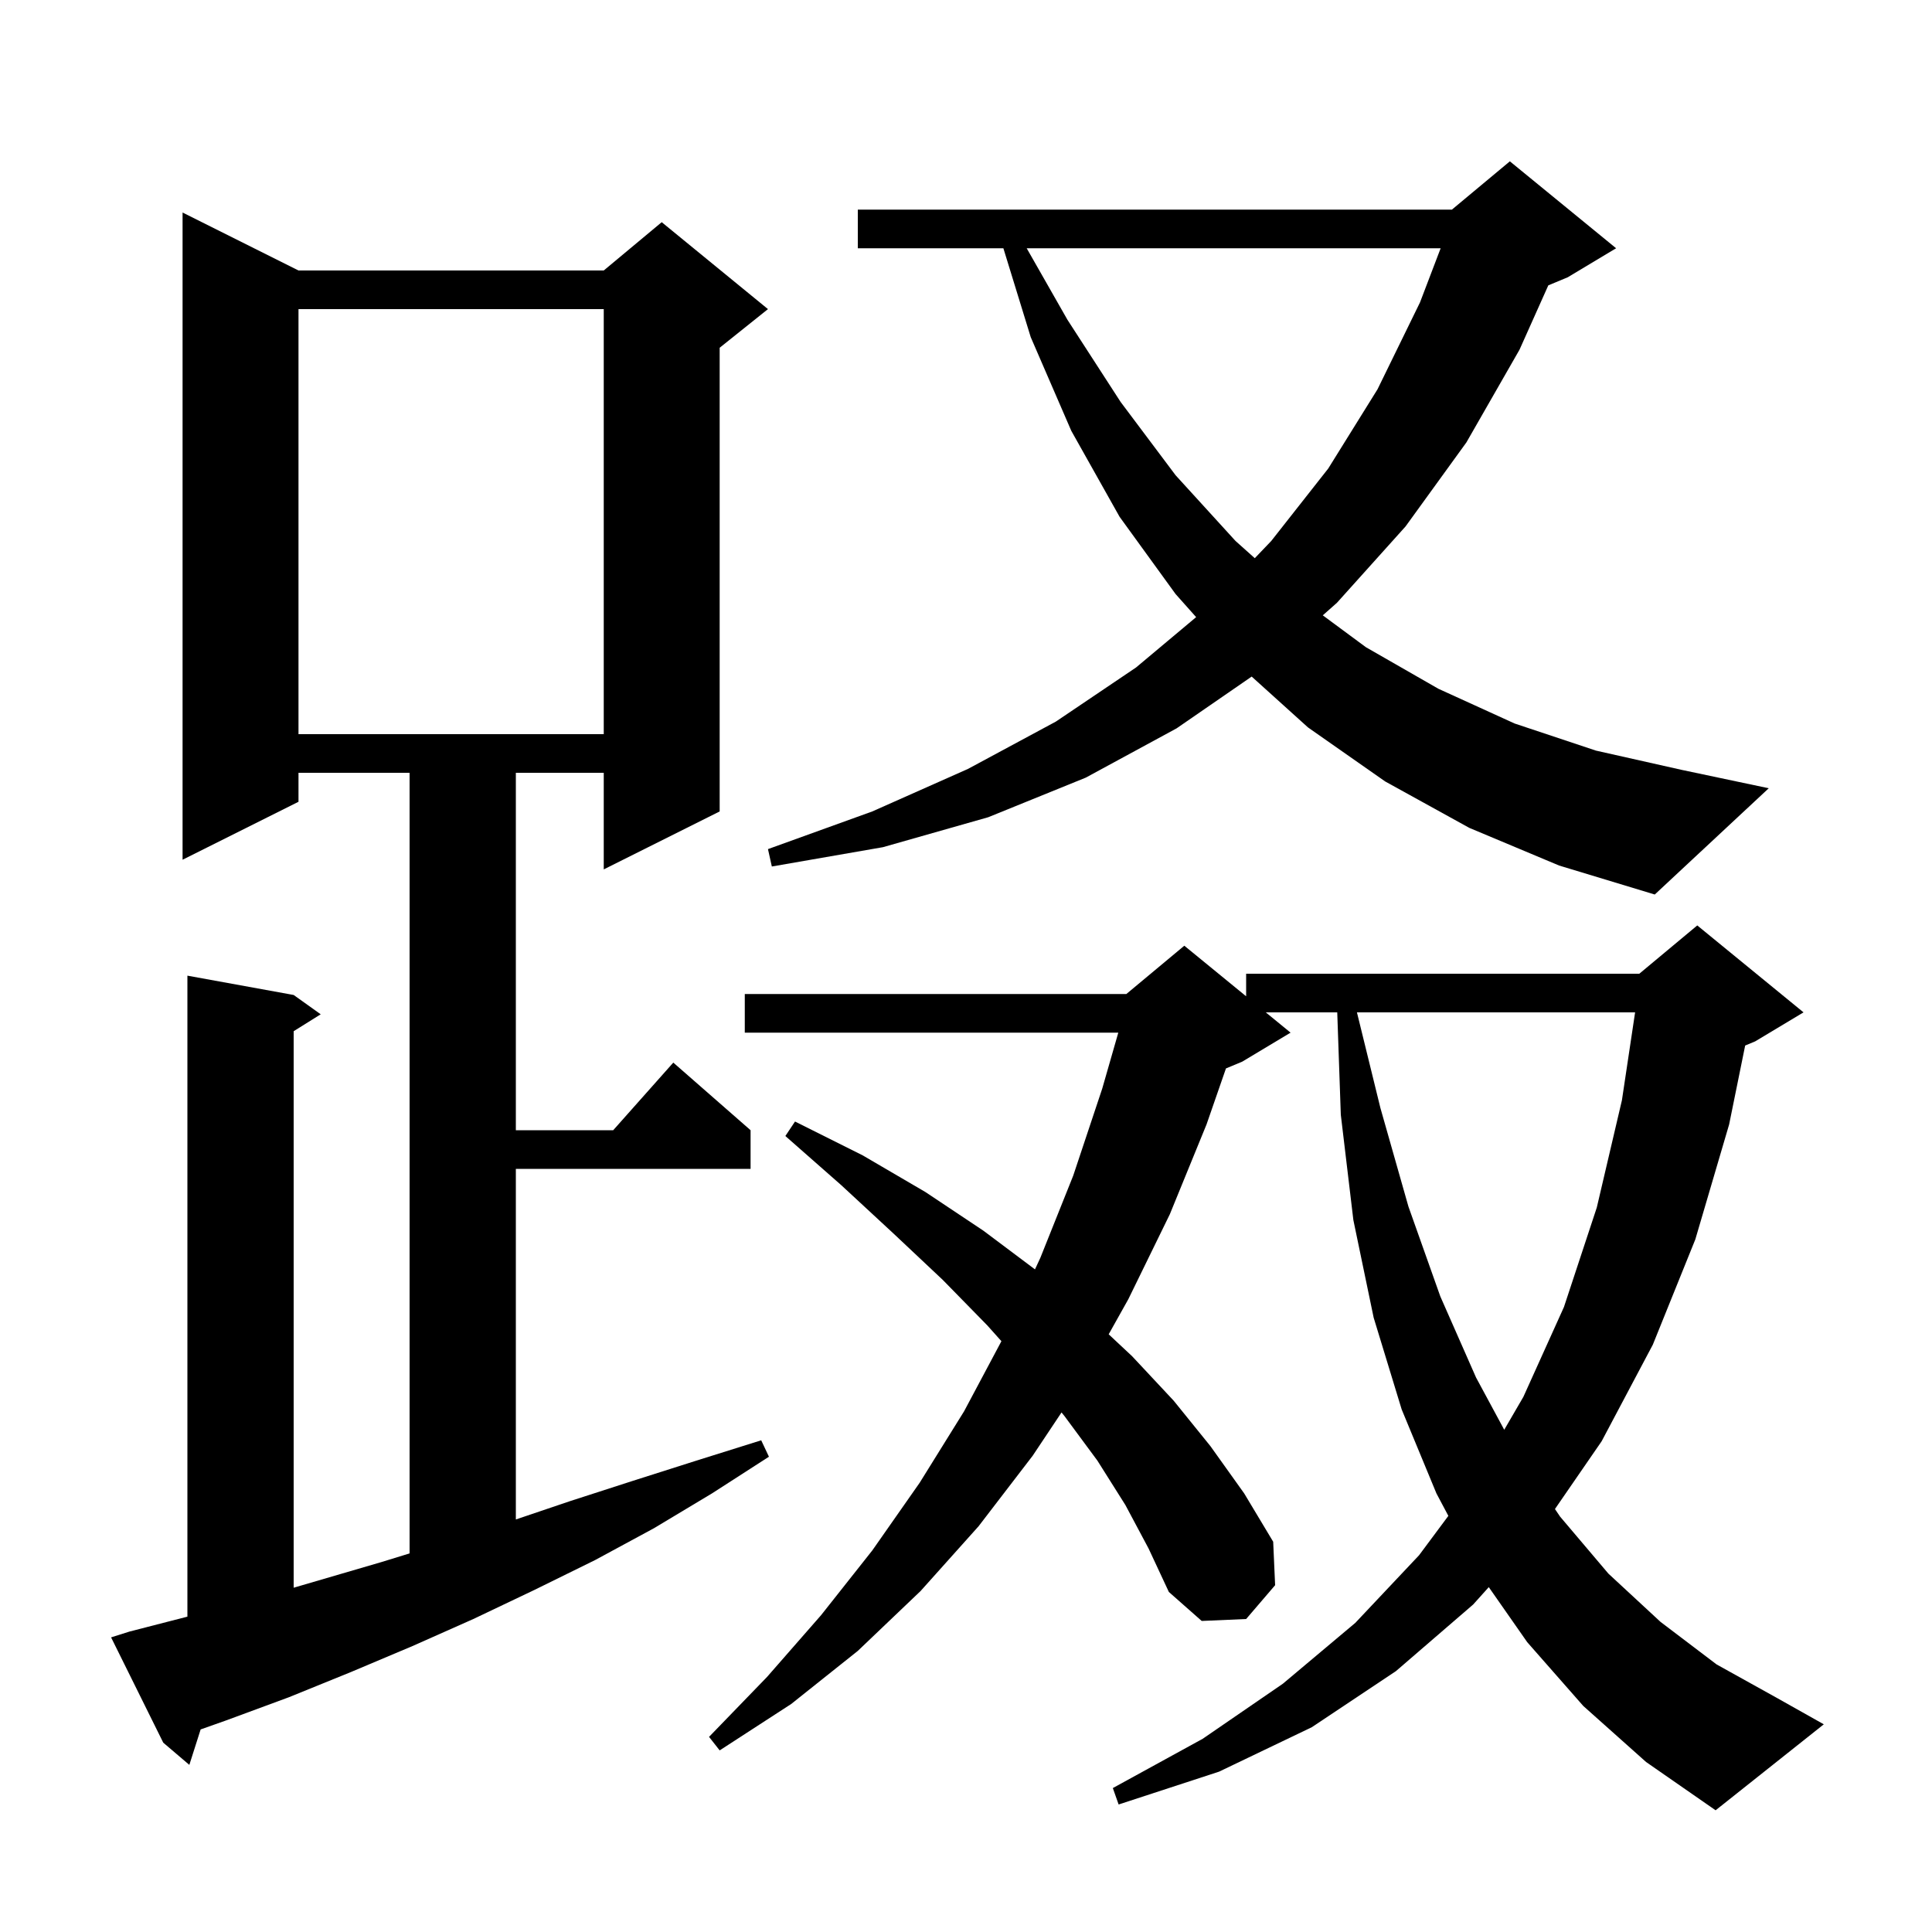 <svg xmlns="http://www.w3.org/2000/svg" xmlns:xlink="http://www.w3.org/1999/xlink" version="1.1" baseProfile="full" viewBox="0 0 200 200" width="200" height="200"><g fill="currentColor"><path d="M 163.9 176.6 L 158.1 170.0 L 154.118 164.3 L 152.5 166.1 L 144.5 173.0 L 135.8 178.8 L 126.2 183.4 L 115.8 186.8 L 115.2 185.1 L 124.5 180.0 L 132.8 174.3 L 140.3 168.0 L 146.9 161.0 L 149.933 156.922 L 148.7 154.6 L 145.1 145.9 L 142.2 136.4 L 140.1 126.3 L 138.8 115.4 L 138.431 104.8 L 131.033 104.8 L 133.6 106.9 L 128.6 109.9 L 126.911 110.604 L 124.9 116.4 L 121.1 125.7 L 116.8 134.5 L 114.771 138.126 L 117.2 140.4 L 121.5 145.0 L 125.3 149.7 L 128.8 154.6 L 131.8 159.6 L 132.0 164.1 L 129.0 167.6 L 124.4 167.8 L 121.0 164.8 L 118.9 160.3 L 116.5 155.8 L 113.6 151.2 L 110.2 146.6 L 109.889 146.216 L 106.9 150.7 L 101.3 158.0 L 95.3 164.7 L 88.8 170.9 L 81.9 176.4 L 74.5 181.2 L 73.4 179.8 L 79.4 173.6 L 85.0 167.2 L 90.3 160.5 L 95.2 153.5 L 99.8 146.1 L 103.666 138.84 L 102.2 137.2 L 97.6 132.5 L 92.5 127.7 L 87.1 122.7 L 81.3 117.6 L 82.3 116.1 L 89.3 119.6 L 95.8 123.4 L 101.8 127.4 L 107.141 131.406 L 107.7 130.2 L 111.1 121.7 L 114.1 112.7 L 115.766 106.9 L 77.1 106.9 L 77.1 102.9 L 116.6 102.9 L 122.6 97.9 L 129.0 103.136 L 129.0 100.8 L 169.7 100.8 L 175.7 95.8 L 186.7 104.8 L 181.7 107.8 L 180.659 108.234 L 179.0 116.4 L 175.5 128.3 L 171.1 139.2 L 165.8 149.2 L 160.968 156.214 L 161.5 157.0 L 166.5 162.9 L 171.9 167.9 L 177.7 172.3 L 184.0 175.8 L 188.8 178.5 L 177.6 187.4 L 170.4 182.4 Z M 13.4 168.9 L 19.4 167.355 L 19.4 101.0 L 30.4 103.0 L 33.2 105.0 L 30.4 106.75 L 30.4 164.36 L 39.5 161.7 L 42.4 160.808 L 42.4 80.0 L 30.9 80.0 L 30.9 83.0 L 18.9 89.0 L 18.9 22.0 L 30.9 28.0 L 62.5 28.0 L 68.5 23.0 L 79.5 32.0 L 74.5 36.0 L 74.5 84.0 L 62.5 90.0 L 62.5 80.0 L 53.4 80.0 L 53.4 117.0 L 63.478 117.0 L 69.7 110.0 L 77.7 117.0 L 77.7 121.0 L 53.4 121.0 L 53.4 157.295 L 59.0 155.4 L 65.5 153.3 L 72.1 151.2 L 78.8 149.1 L 79.6 150.8 L 73.7 154.6 L 67.7 158.2 L 61.6 161.5 L 55.3 164.6 L 49.0 167.6 L 42.7 170.4 L 36.3 173.1 L 29.9 175.7 L 23.4 178.1 L 20.77 179.031 L 19.6 182.7 L 16.9 180.4 L 11.5 169.5 Z M 140.47 104.8 L 142.9 114.7 L 145.8 124.9 L 149.1 134.2 L 152.8 142.6 L 155.718 148.009 L 157.7 144.6 L 161.9 135.3 L 165.3 125.0 L 167.9 113.9 L 169.265 104.8 Z M 152.1 85.7 L 143.4 80.9 L 135.4 75.3 L 129.573 70.039 L 121.8 75.4 L 112.4 80.5 L 102.3 84.6 L 91.4 87.7 L 79.9 89.7 L 79.5 87.9 L 90.3 84.0 L 100.2 79.6 L 109.3 74.7 L 117.6 69.1 L 123.824 63.885 L 121.7 61.5 L 115.9 53.5 L 110.9 44.6 L 106.7 34.9 L 103.869 25.7 L 88.8 25.7 L 88.8 21.7 L 150.3 21.7 L 156.3 16.7 L 167.3 25.7 L 162.3 28.7 L 160.28 29.541 L 157.3 36.2 L 151.8 45.8 L 145.5 54.5 L 138.4 62.4 L 136.934 63.699 L 141.4 67.0 L 148.9 71.3 L 156.8 74.9 L 165.2 77.7 L 174.1 79.7 L 183.1 81.6 L 171.3 92.6 L 161.4 89.6 Z M 30.9 32.0 L 30.9 76.0 L 62.5 76.0 L 62.5 32.0 Z M 106.283 25.7 L 110.5 33.1 L 116.0 41.6 L 121.7 49.2 L 127.9 56.0 L 129.895 57.783 L 131.6 56.0 L 137.5 48.5 L 142.6 40.3 L 147.0 31.3 L 149.136 25.7 Z "/></g></svg>